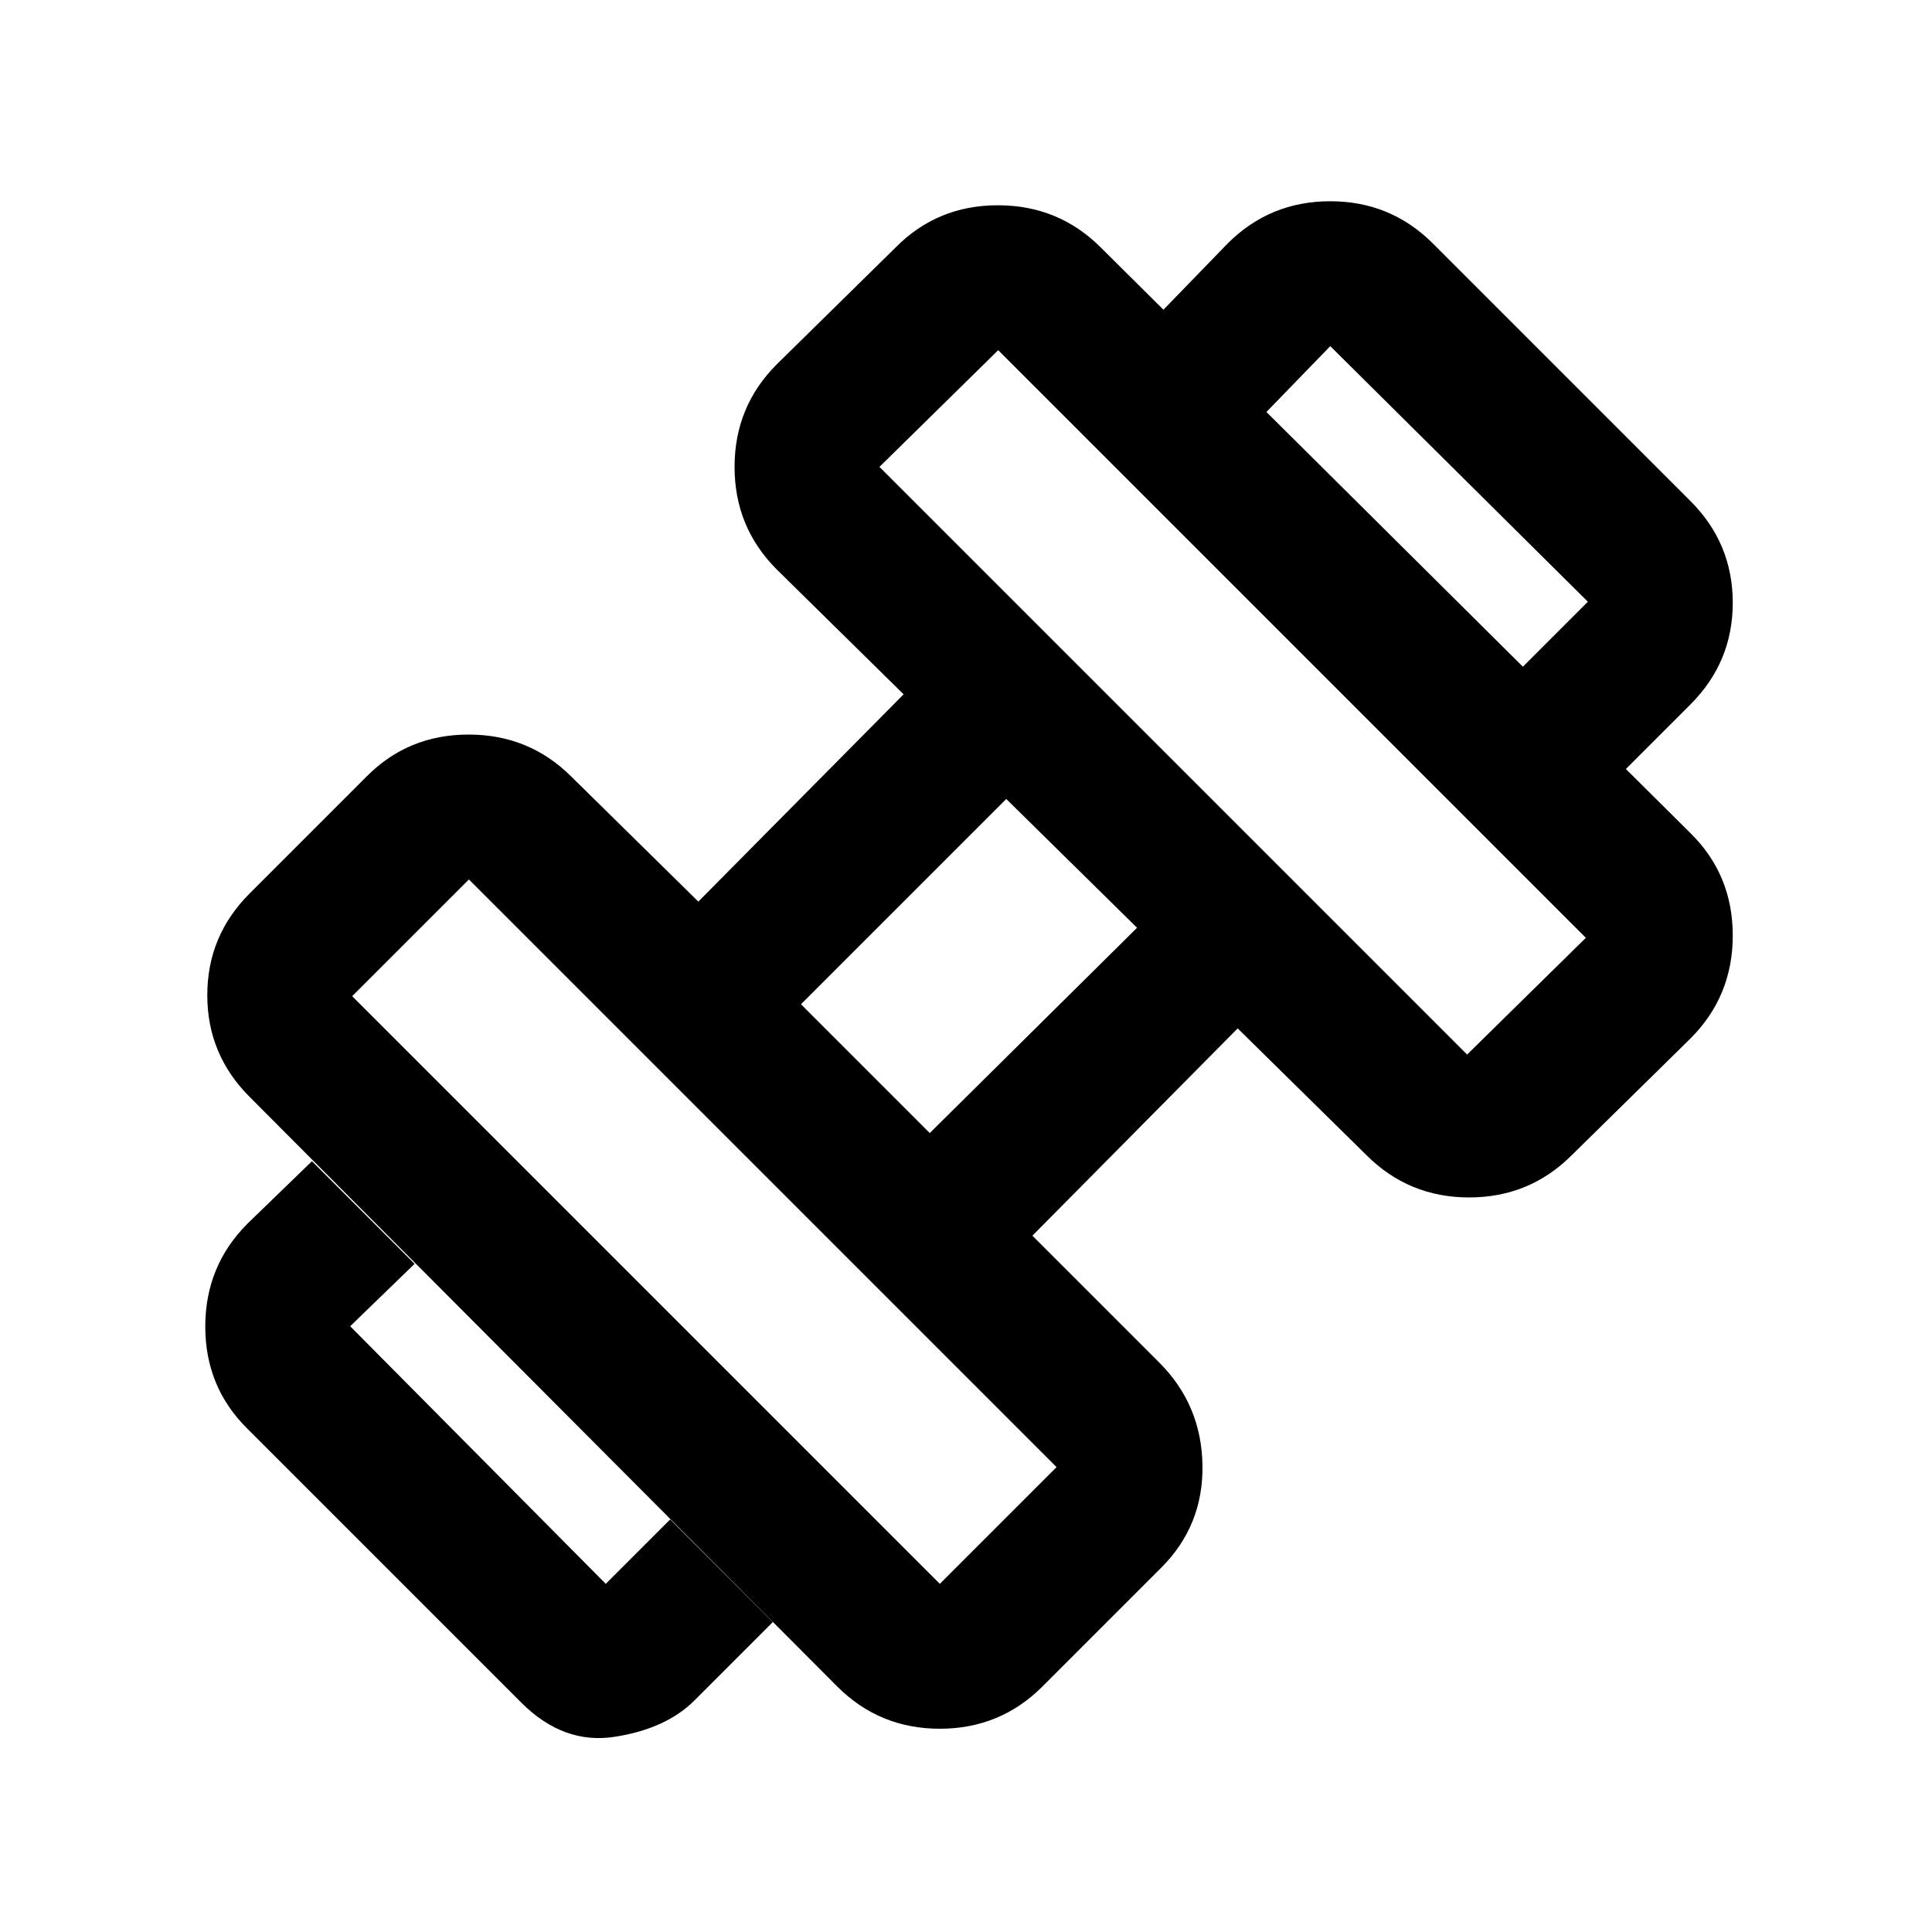 <svg xmlns="http://www.w3.org/2000/svg" height="20px" viewBox="0 -960 960 960" width="20px" fill="#000000"><path d="m807-577-51-51 33-33-128-127-32 33-51-51 32-33q21-21 51-21t51 21l128 128q21 21 21 50.5T840-610l-33 33ZM345-115q-14 14-39.5 18T259-114L123-250q-21-20.7-21-50.85Q102-331 123-352l32-31 51 51-32 31 127 128 32-32 51 51-39 39Zm384-321 59-58-292-292-59 58 292 292ZM467-173l58-58-292-292-58 58 292 292Zm-5-224 103-102-65-64-102 102 64 64Zm56 275q-21 21-51 21t-51-21L124-415q-21-21-21-50.5t21-50.5l58-58q20.7-21 50.85-21Q263-595 284-574l63 62 102-103-63-62q-21-21-21-51t21-51l59-58q20.7-21 50.85-21Q526-858 547-837l293 291q21 20.7 21 50.85Q861-465 840-444l-59 58q-21 21-51 21t-51-21l-64-63-102 103 63 63q21 21 21.5 51T577-181l-59 59Z"/></svg>